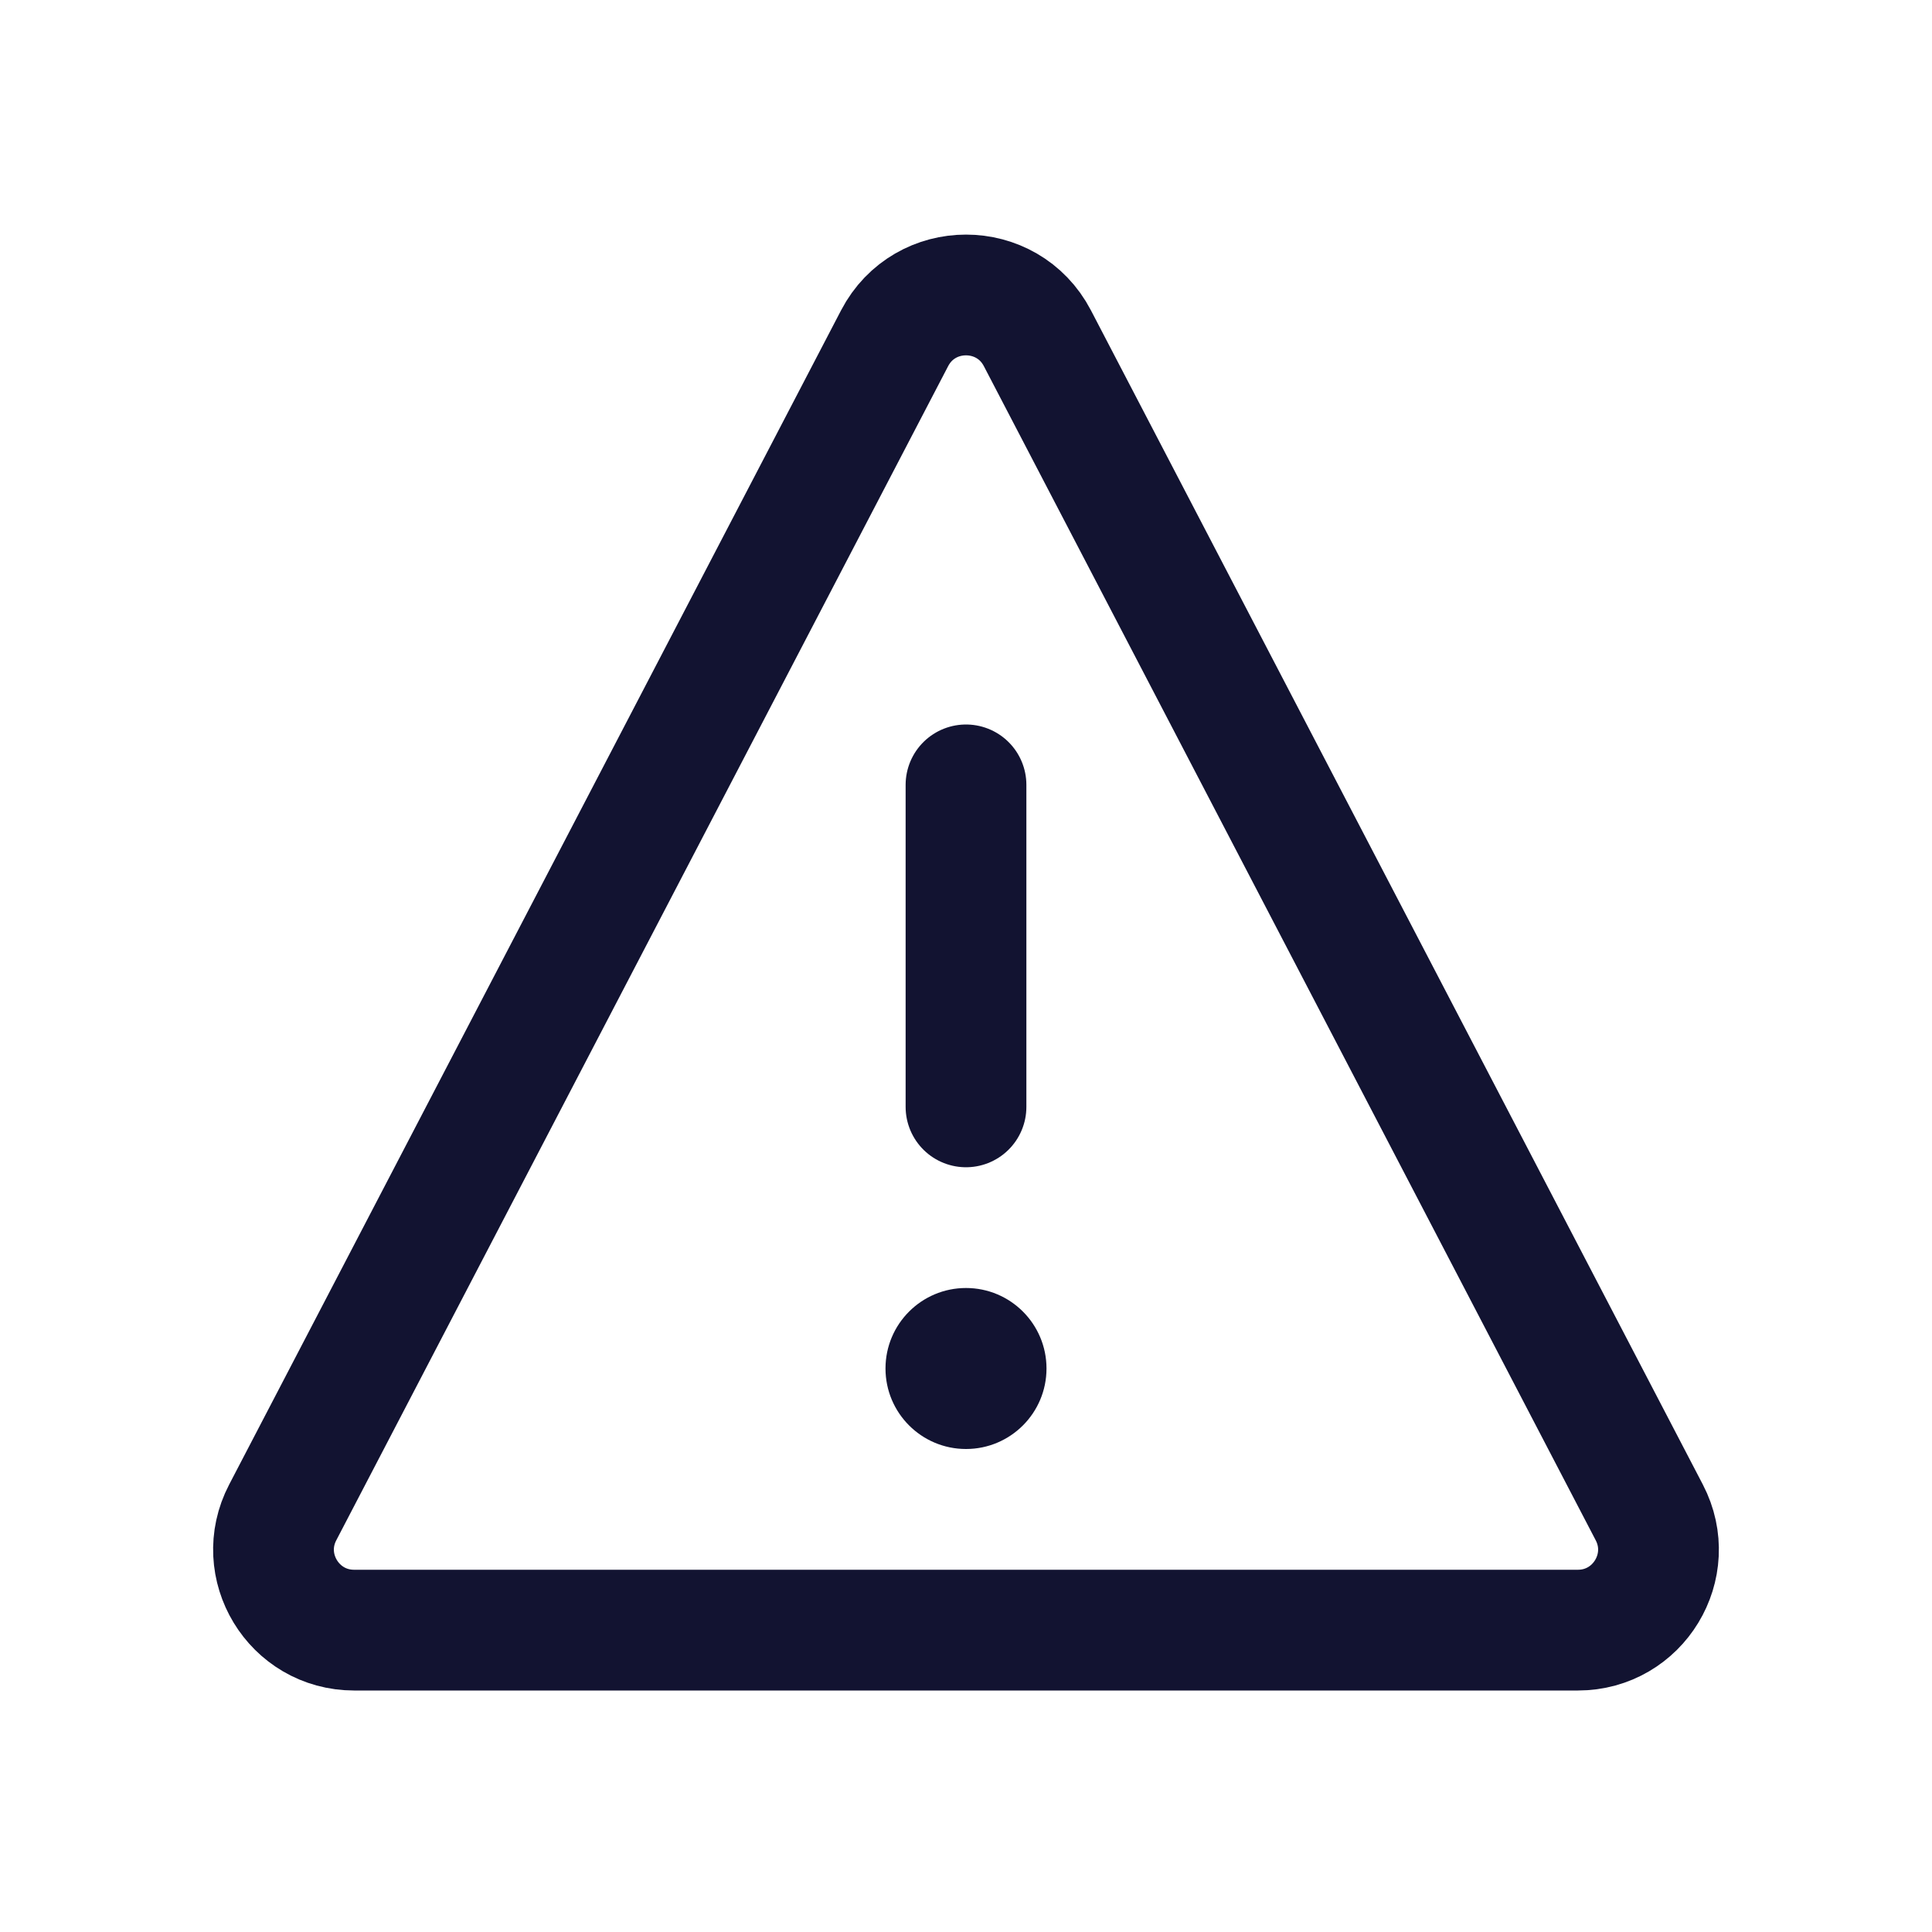 <?xml version="1.0" encoding="UTF-8"?> <svg xmlns="http://www.w3.org/2000/svg" width="24" height="24" viewBox="0 0 24 24" fill="none"> <path d="M12 13.75V9.75" stroke="#121331" stroke-width="1.5" stroke-linecap="round" stroke-linejoin="round"></path> <circle cx="12" cy="17" r="1" fill="#121331"></circle> <path d="M4.399 20.25C3.648 20.25 3.165 19.454 3.512 18.788L11.113 4.202C11.487 3.485 12.513 3.485 12.887 4.202L20.488 18.788C20.835 19.454 20.352 20.25 19.601 20.25H4.399Z" stroke="#121331" stroke-width="1.5" stroke-linecap="round" stroke-linejoin="round"></path> </svg> 